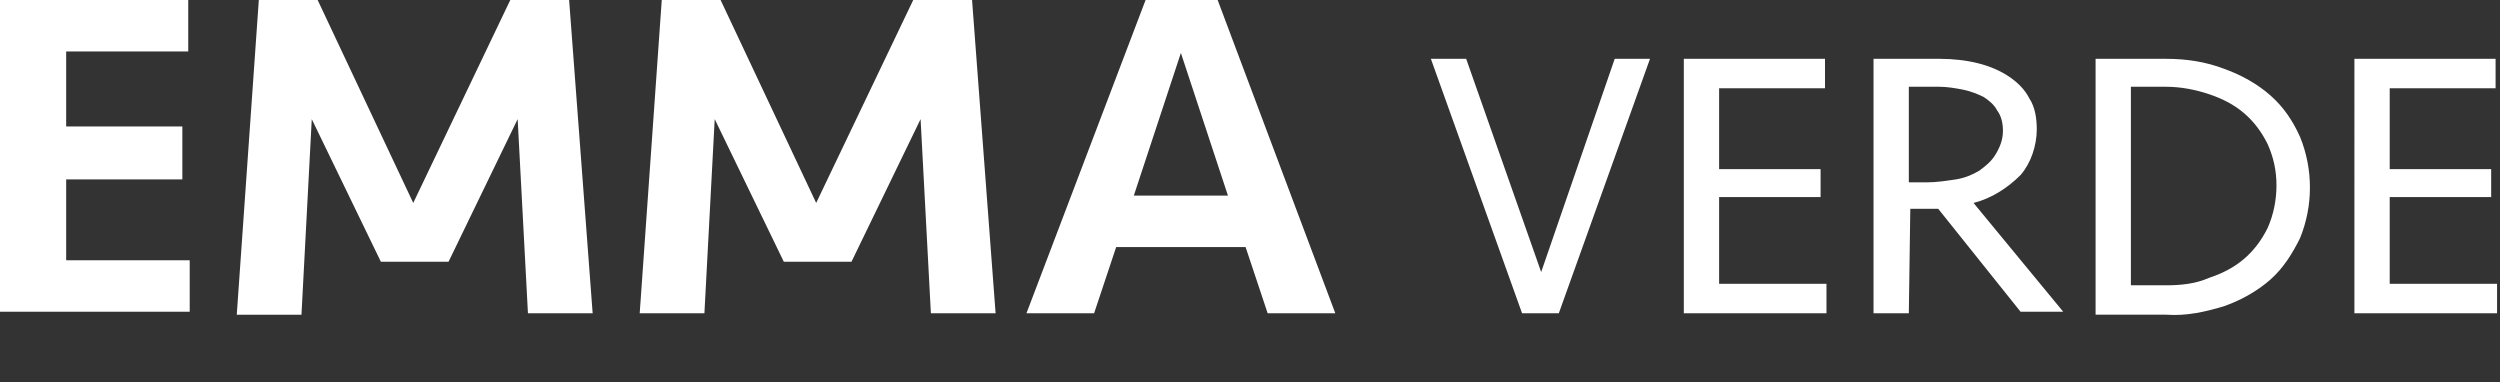 <svg viewBox="0 0 170 26" xmlns="http://www.w3.org/2000/svg"><rect x="0" y="0" width="170" height="26" fill="#333333" stroke="none"/><path d="m0 0h12.8v3.5h-8.3v5.1h7.9v3.6h-7.9v5.5h8.4v3.5h-12.9zm34.7 0h4l1.6 21.3h-4.4l-.7-13.2-4.7 9.7h-4.6l-4.7-9.7-.7 13.3h-4.4l1.5-21.4h4l6.5 13.8zm27.4 0h4l1.6 21.3h-4.4l-.7-13.2-4.7 9.7h-4.6l-4.7-9.7-.7 13.2h-4.4l1.5-21.3h4l6.5 13.8zm28.7 21.3h-4.6l-1.5-4.5h-8.8l-1.5 4.5h-4.6l8.1-21.3h4.9zm-10.5-17.7-3.2 9.7h6.4zm29.5.4h2.4l-6.2 17.3h-2.5l-6.2-17.3h2.4l5.1 14.5zm4.7 0h9.6v2h-7.2v5.5h6.9v1.9h-6.9v5.9h7.3v2h-9.7zm15.3 17.3h-2.4v-17.3h4.5c.9 0 1.8.1 2.6.3s1.5.5 2.1.9 1.1.9 1.4 1.5c.4.6.5 1.4.5 2.1 0 1.1-.4 2.3-1.1 3.1-.9.9-2 1.6-3.2 1.9l6.1 7.4h-2.9l-5.6-7h-.4-1.5zm6.4-12.4c0-.5-.1-1-.4-1.4-.2-.4-.6-.7-.9-.9-.4-.2-.9-.4-1.4-.5s-1.1-.2-1.6-.2h-2.1v6.5h1.2c.7 0 1.3-.1 2-.2.6-.1 1.1-.3 1.6-.6.4-.3.8-.6 1.1-1.1s.5-1 .5-1.6zm6.3-4.9h4.8c1.4 0 2.7.2 4 .7 1.1.4 2.2 1 3.1 1.8s1.5 1.7 2 2.8c.9 2.2.9 4.7 0 6.9-.5 1-1.1 2-2 2.8s-2 1.4-3.1 1.8c-1.3.4-2.6.7-4 .6h-4.8zm4.8 15.4c1 0 2-.1 2.9-.5.9-.3 1.7-.7 2.4-1.3s1.2-1.3 1.6-2.1c.4-.9.6-1.9.6-2.9s-.2-1.9-.6-2.8c-.4-.8-.9-1.5-1.6-2.1s-1.5-1-2.4-1.3-1.9-.5-2.9-.5h-2.4v13.5zm12.8-15.4h9.6v2h-7.2v5.5h6.9v1.9h-6.9v5.9h7.3v2h-9.7z" fill="#fff"/></svg>